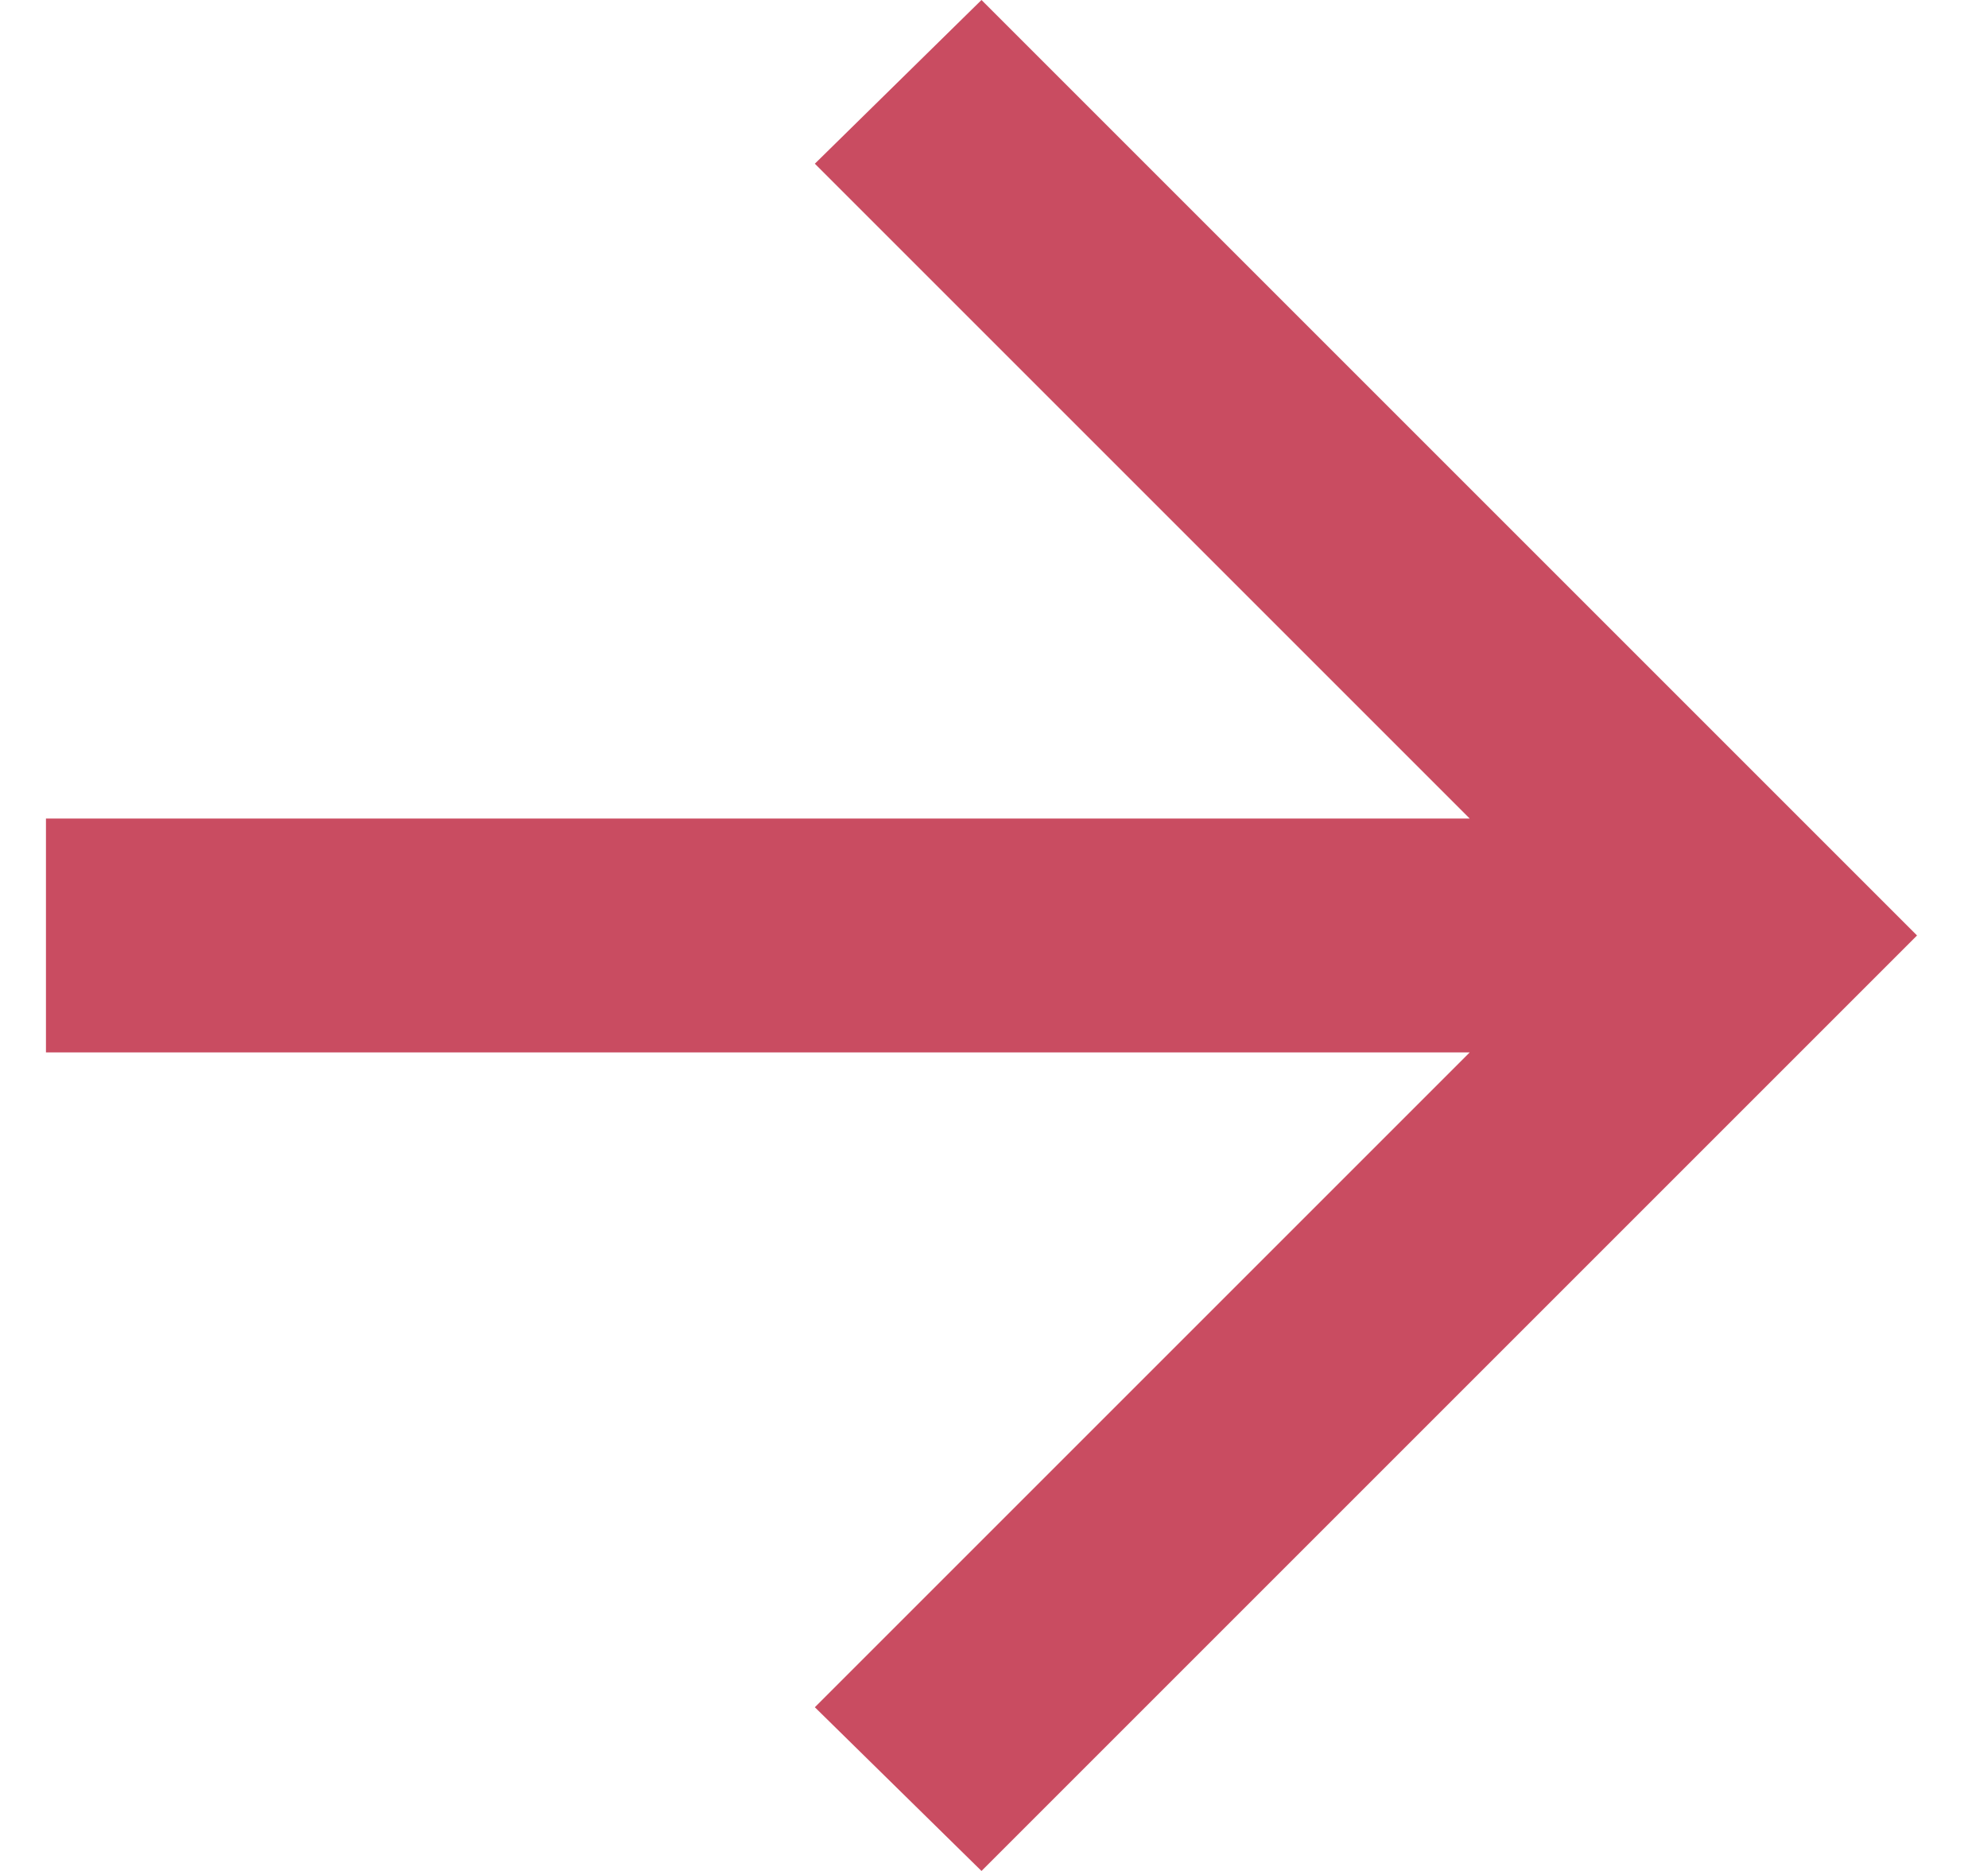 <svg width="17" height="16" viewBox="0 0 17 16" fill="none" xmlns="http://www.w3.org/2000/svg">
<path d="M12.568 9H0.393L0.393 7L12.568 7L6.968 1.4L8.393 0L16.393 8L8.393 16L6.968 14.6L12.568 9Z" fill="#C94C61"/>
</svg>
